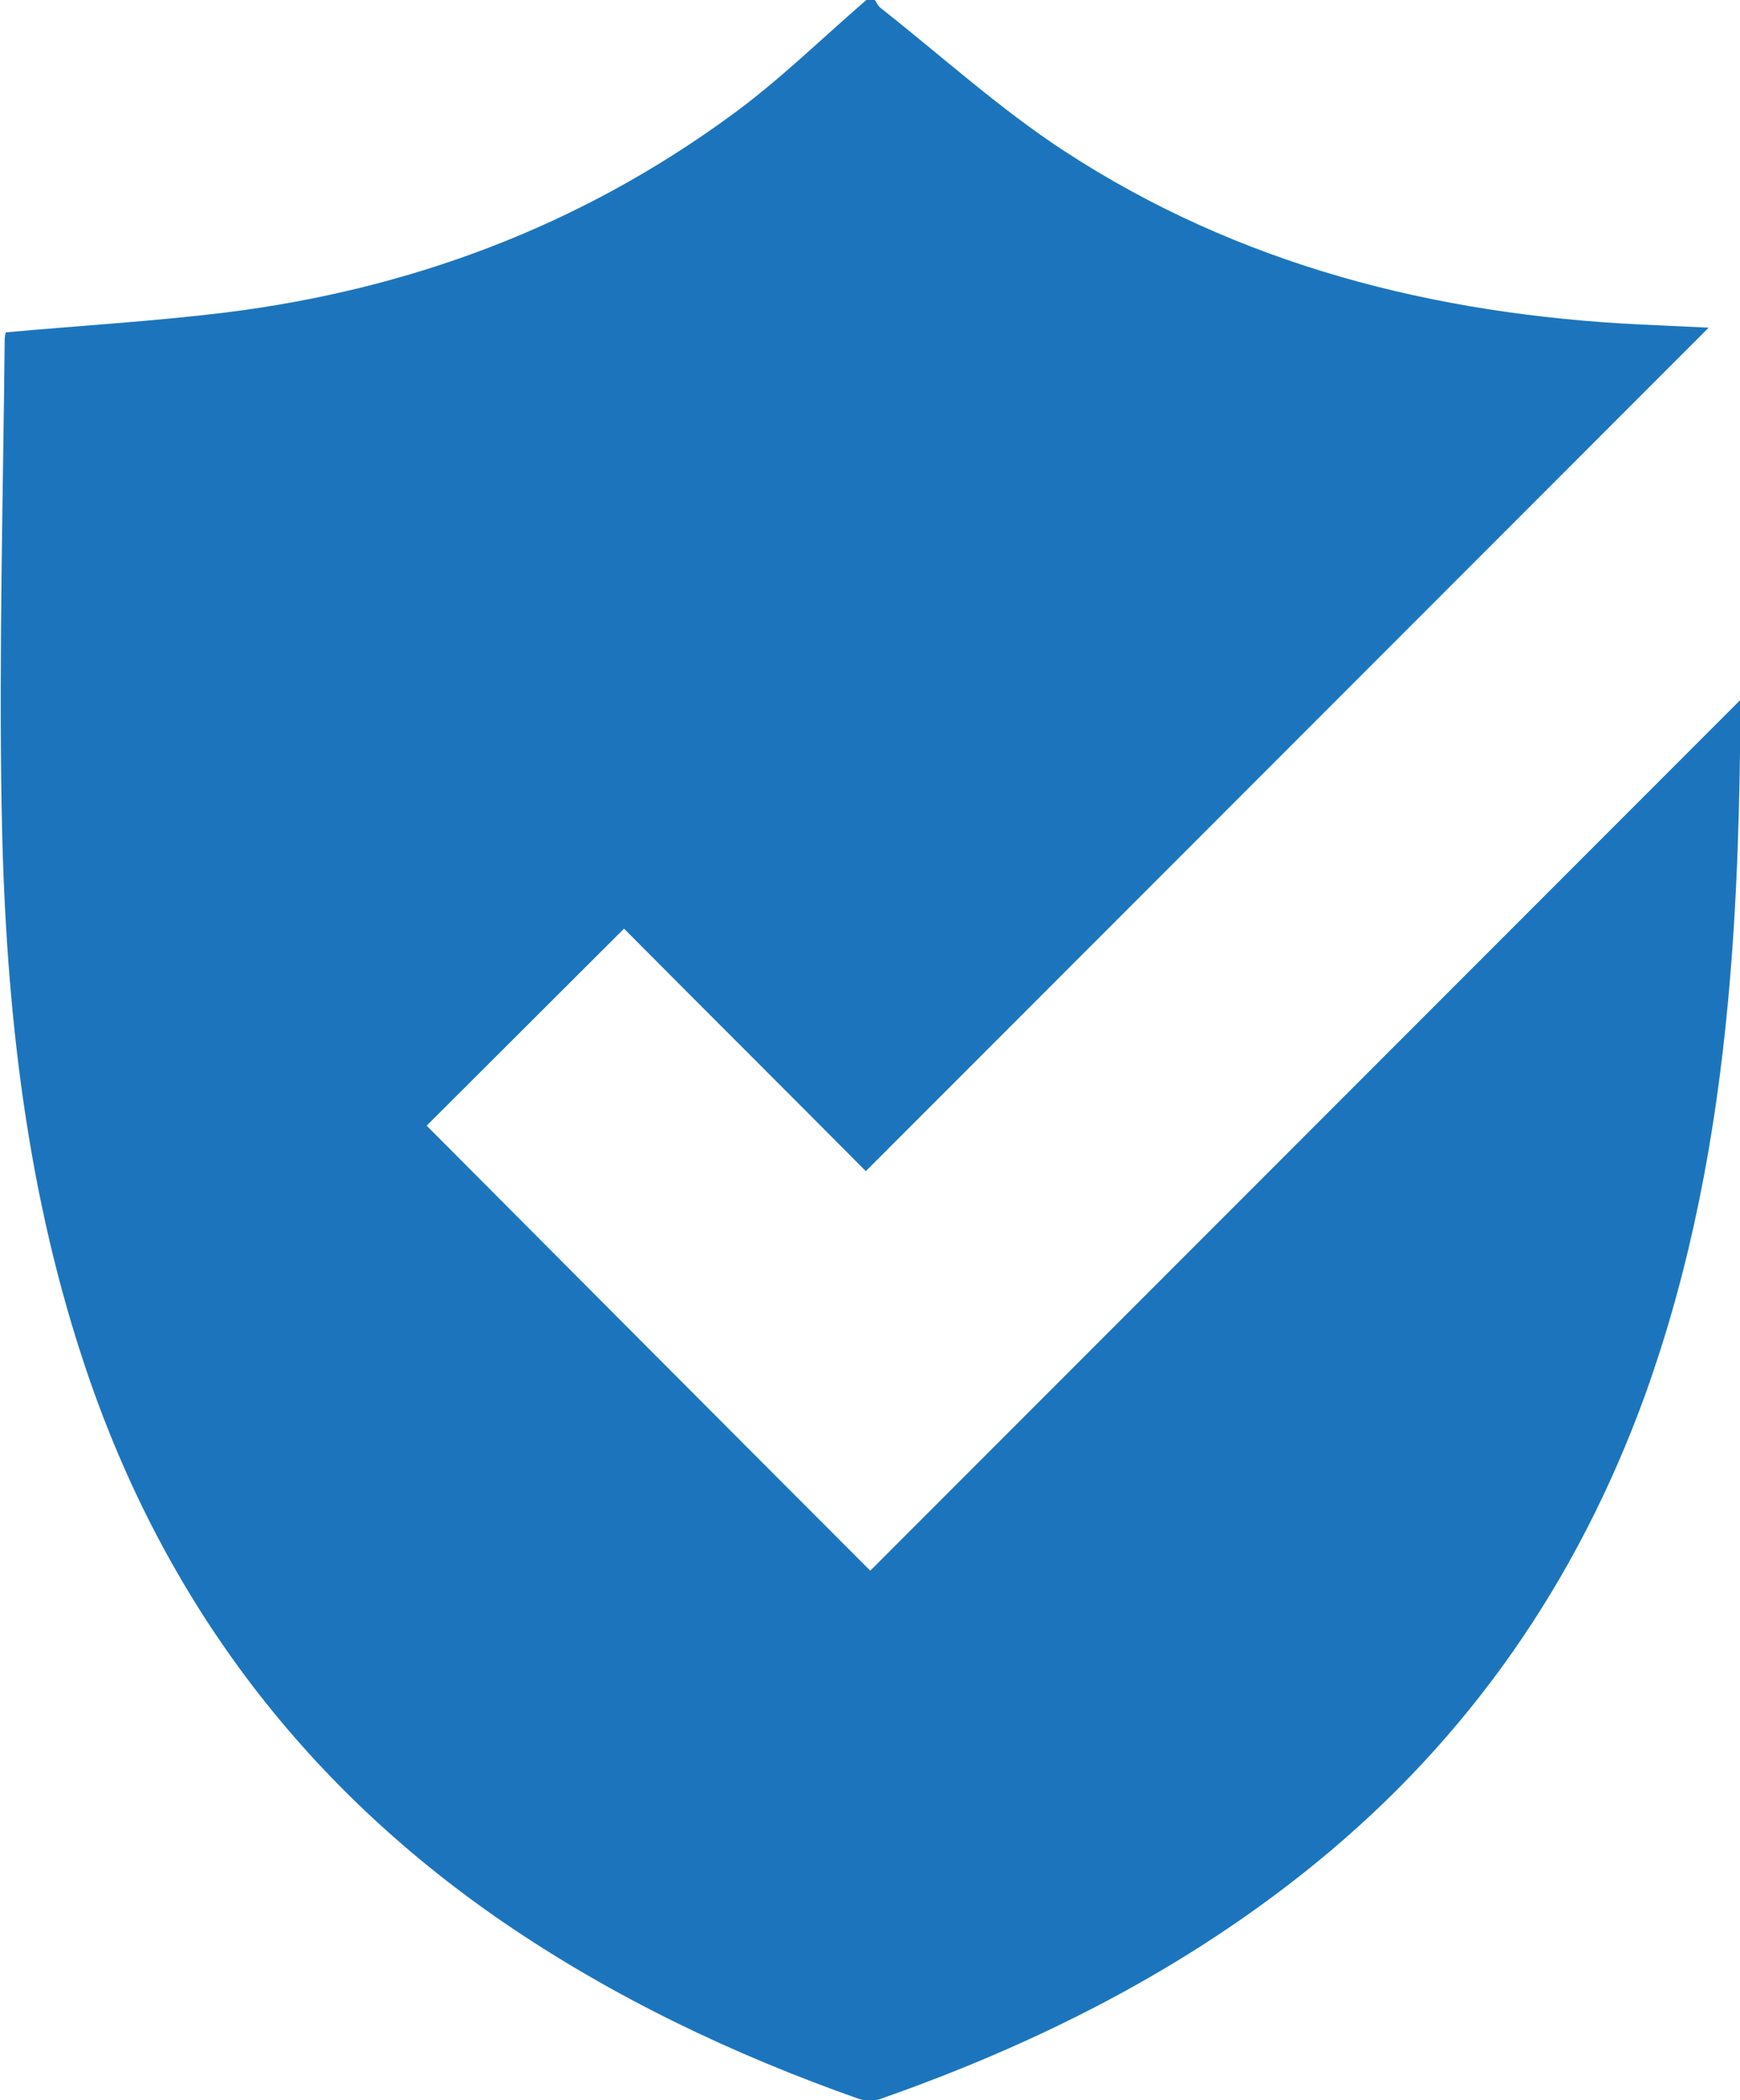 <?xml version="1.0" encoding="UTF-8"?>
<svg id="Layer_2" data-name="Layer 2" xmlns="http://www.w3.org/2000/svg" viewBox="0 0 33.32 40.19">
  <defs>
    <style>
      .cls-1 {
        fill: #1c75bc;
      }
    </style>
  </defs>
  <g id="katman_1" data-name="katman 1">
    <path class="cls-1" d="M16.66,30.05c-2.79-2.79-5.67-5.68-8.49-8.51,1.2-1.2,2.49-2.48,3.78-3.77,1.47,1.48,3.06,3.06,4.63,4.64,1.6-1.6,8.96-8.96,16.14-16.14-.44-.02-.87-.04-1.29-.06-3.96-.19-7.71-1.14-11.05-3.32-1.24-.81-2.35-1.82-3.52-2.74-.05-.04-.07-.1-.11-.15h-.16c-.87.75-1.69,1.56-2.62,2.23-2.88,2.1-6.12,3.31-9.65,3.75-1.39.17-2.78.25-4.21.38,0,0-.02.07-.02.13-.03,2.97-.11,5.95-.06,8.92.06,3.59.42,7.15,1.55,10.59,1.47,4.49,4.14,8.09,8.04,10.77,2.12,1.45,4.41,2.54,6.82,3.39.12.04.28.05.4.01,3.03-1.06,5.87-2.49,8.37-4.53,2.93-2.39,5-5.39,6.29-8.94.88-2.44,1.35-4.96,1.59-7.53.18-1.92.23-3.85.24-5.78-7.37,7.37-14.58,14.58-16.66,16.66Z"/>
  </g>
</svg>